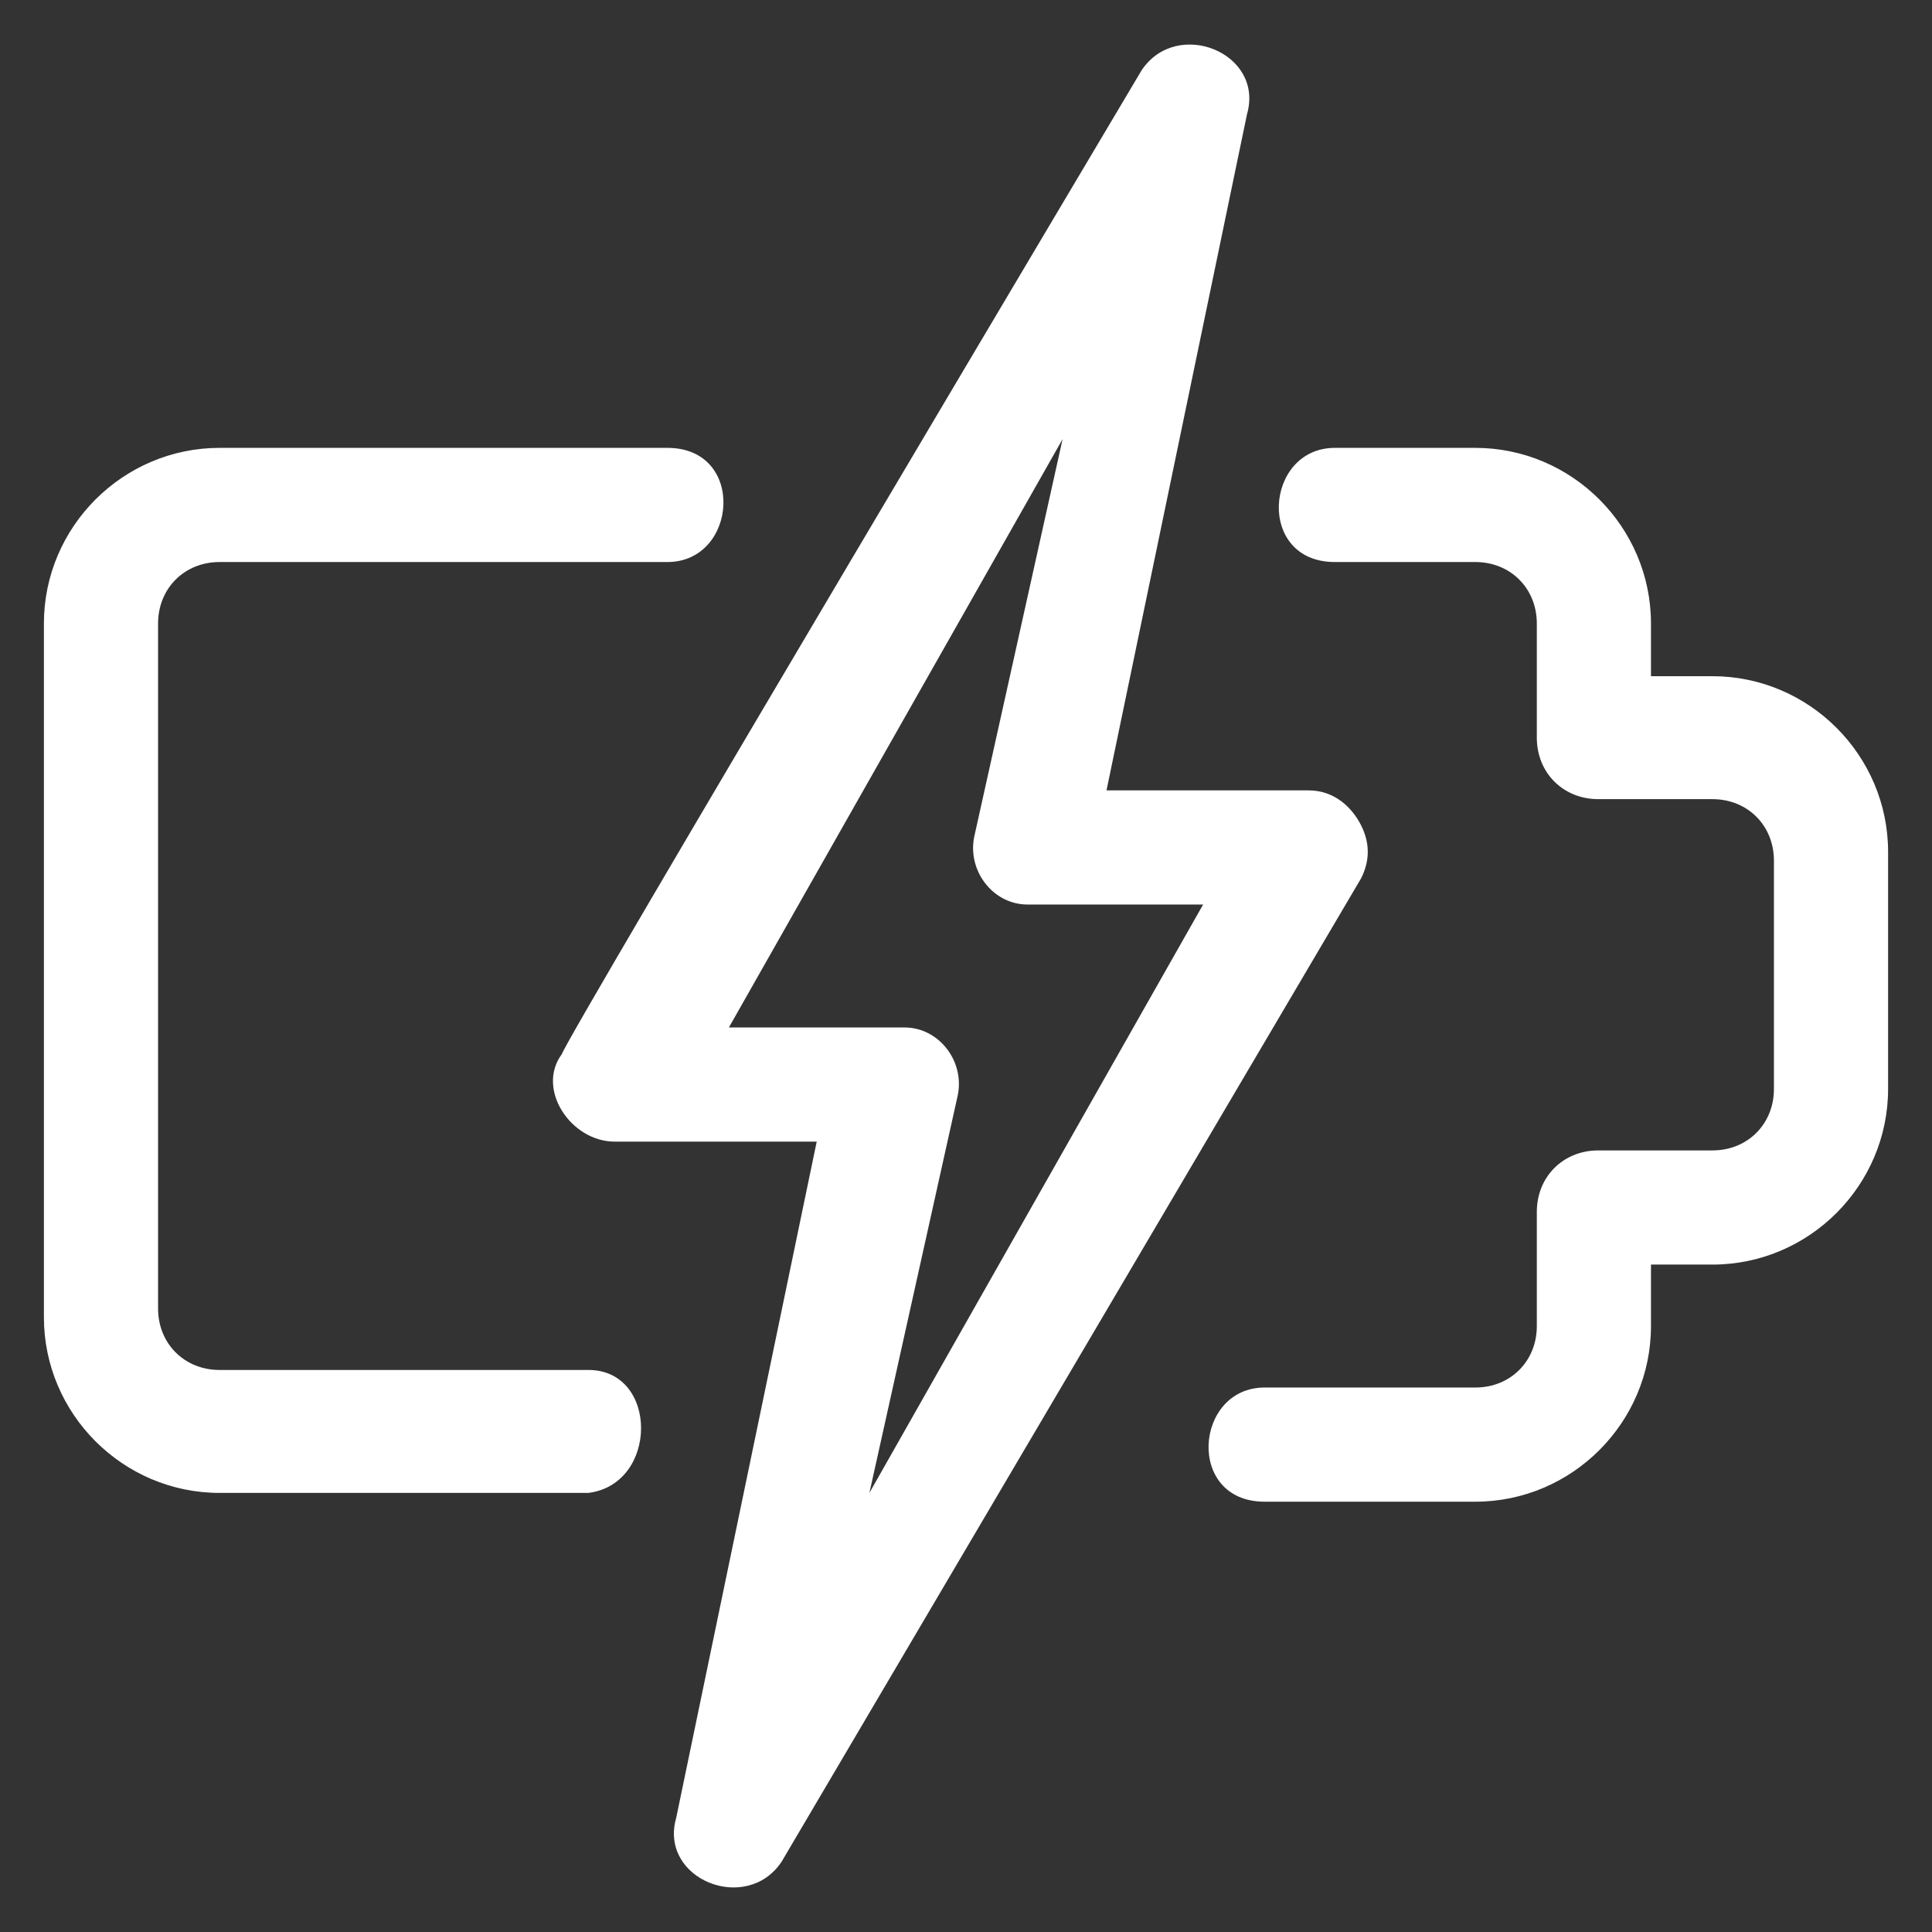 <?xml version="1.0" encoding="utf-8"?>
<!-- Generator: Adobe Illustrator 19.0.0, SVG Export Plug-In . SVG Version: 6.00 Build 0)  -->
<svg version="1.1" id="Layer_1" xmlns="http://www.w3.org/2000/svg" xmlns:xlink="http://www.w3.org/1999/xlink" x="0px" y="0px"
	 width="22px" height="22px" viewBox="0 0 22 22" style="enable-background:new 0 0 22 22;" xml:space="preserve">
<rect x="0" y="0" width="22" height="22" fill="#333333" stroke="none"/>
<style type="text/css">
	.st0{fill:#FFFFFF;}
</style>
<g>
	<path id="XMLID_4_" class="st0" d="M6.7,15.6H2.5c-0.4,0-0.7-0.3-0.7-0.7V7.1c0-0.4,0.3-0.7,0.7-0.7h5.1c0.8,0,0.9-1.3,0-1.3H2.5
		c-1.1,0-2,0.9-2,2V15c0,1.1,0.9,2,2,2h4.2C7.5,16.9,7.5,15.6,6.7,15.6z"/>
	<path id="XMLID_3_" class="st0" d="M19.5,7.7h-0.7V7.1c0-1.1-0.9-2-2-2h-1.6c-0.8,0-0.9,1.3,0,1.3h1.6c0.4,0,0.7,0.3,0.7,0.7v1.3
		c0,0.4,0.3,0.7,0.7,0.7h1.3c0.4,0,0.7,0.3,0.7,0.7v2.6c0,0.4-0.3,0.7-0.7,0.7h-1.3c-0.4,0-0.7,0.3-0.7,0.7v1.3
		c0,0.4-0.3,0.7-0.7,0.7h-2.4c-0.8,0-0.9,1.3,0,1.3h2.4c1.1,0,2-0.9,2-2v-0.7h0.7c1.1,0,2-0.9,2-2V9.7C21.5,8.6,20.6,7.7,19.5,7.7z"
		/>
	<path class="st0" d="M15.5,9.4C15.4,9.2,15.2,9,14.9,9h-2.3l1.6-7.7c0.2-0.7-0.8-1.1-1.2-0.5c0,0-6.6,11.1-6.6,11.2
		c-0.3,0.4,0.1,1,0.6,1h2.3l-1.6,7.7c-0.2,0.7,0.8,1.1,1.2,0.5L15.5,10C15.6,9.8,15.6,9.6,15.5,9.4L15.5,9.4z M9.9,17l1-4.5
		c0.1-0.4-0.2-0.8-0.6-0.8h-2L12.1,5l-1,4.5c-0.1,0.4,0.2,0.8,0.6,0.8h2L9.9,17z"/>
</g>
</svg>
